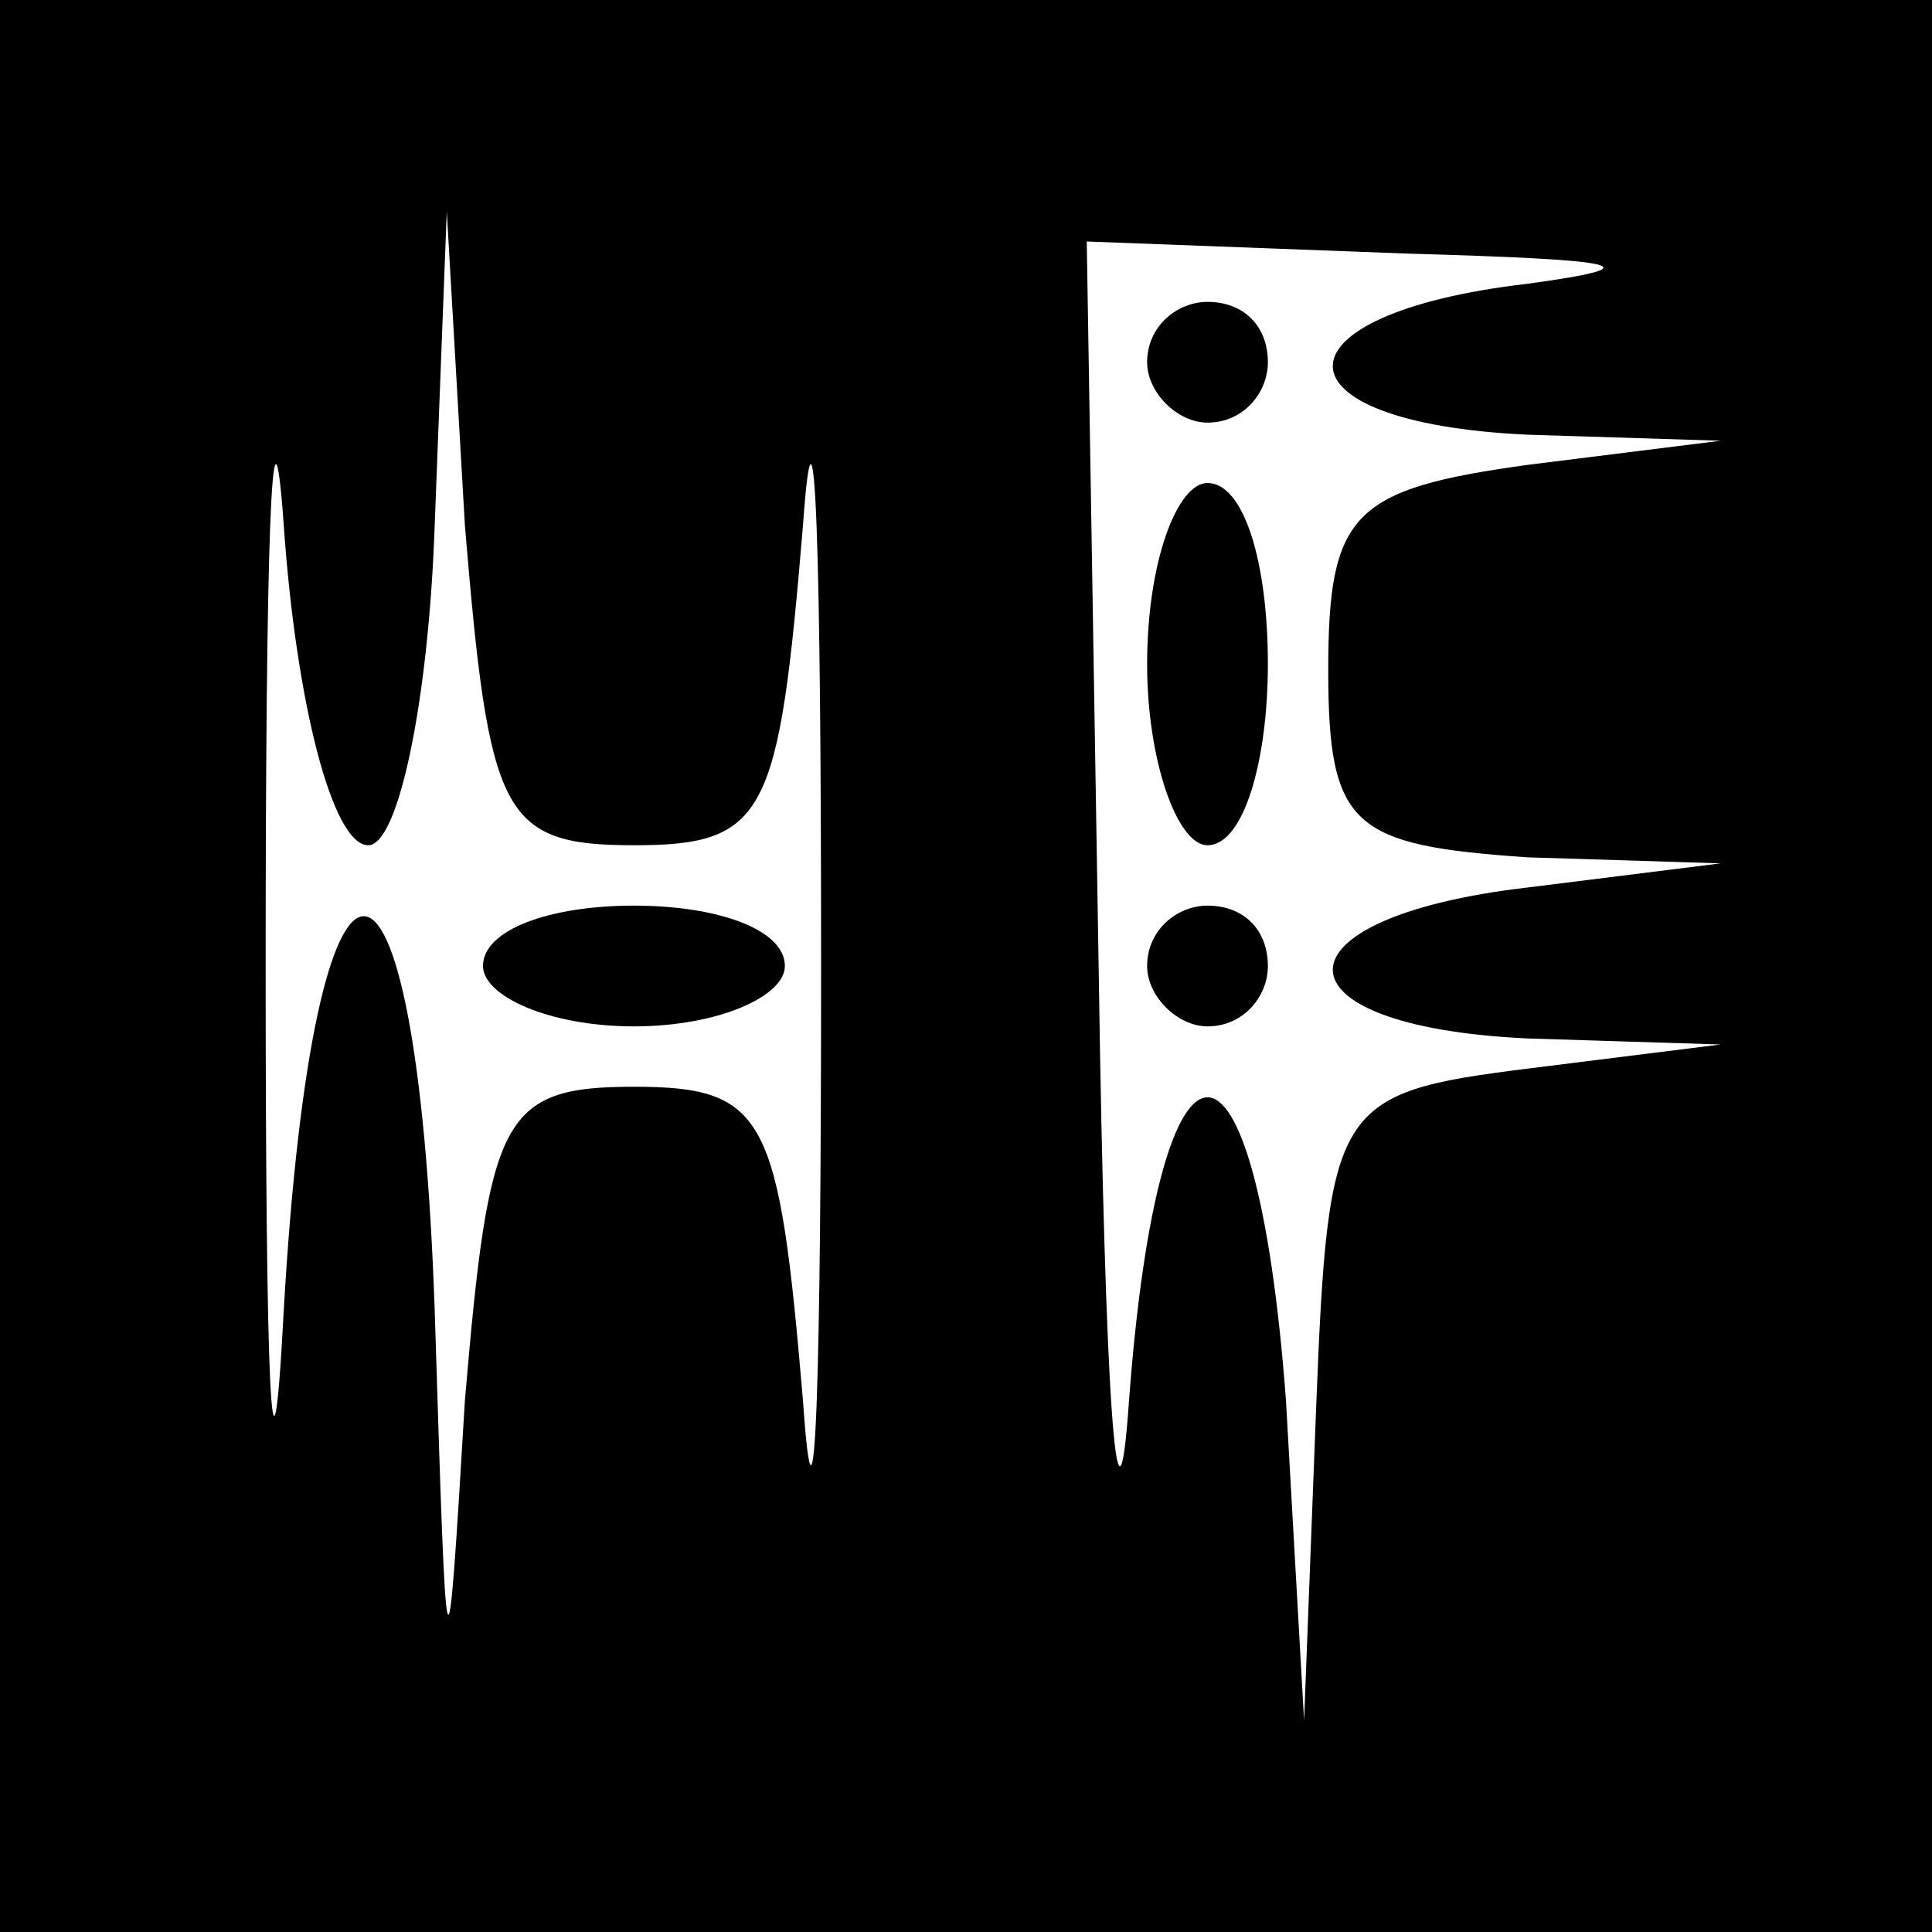 <?xml version="1.0" standalone="no"?>
<!DOCTYPE svg PUBLIC "-//W3C//DTD SVG 20010904//EN"
 "http://www.w3.org/TR/2001/REC-SVG-20010904/DTD/svg10.dtd">
<svg version="1.0" xmlns="http://www.w3.org/2000/svg"
 width="32pt" height="32pt" viewBox="0 0 32 32"
 preserveAspectRatio="xMidYMid meet">

<g transform="translate(0,32) scale(0.1,-0.1)"
fill="#000000" stroke="none">
<path d="M0 160 l0 -160 160 0 160 0 0 160 0 160 -160 0 -160 0 0 -160z m61
20 c5 0 10 24 11 53 l2 52 3 -52 c4 -48 6 -53 28 -53 22 0 24 5 28 53 2 28 3
-4 3 -73 0 -69 -1 -101 -3 -72 -4 47 -6 52 -28 52 -22 0 -24 -5 -28 -52 -3
-50 -3 -49 -5 15 -3 87 -20 87 -25 0 -2 -38 -3 -12 -3 57 0 69 1 101 3 73 2
-29 8 -53 14 -53z m192 93 c-43 -5 -43 -23 0 -25 l32 -1 -32 -4 c-29 -4 -33
-8 -33 -34 0 -26 4 -29 33 -31 l32 -1 -32 -4 c-43 -5 -43 -23 0 -25 l32 -1
-32 -4 c-32 -4 -33 -6 -35 -56 l-2 -52 -3 53 c-5 67 -21 67 -26 0 -2 -29 -4 2
-5 70 l-2 122 53 -2 c35 -1 42 -2 20 -5z"/>
<path d="M80 160 c0 -5 11 -10 25 -10 14 0 25 5 25 10 0 6 -11 10 -25 10 -14
0 -25 -4 -25 -10z"/>
<path d="M190 260 c0 -5 5 -10 10 -10 6 0 10 5 10 10 0 6 -4 10 -10 10 -5 0
-10 -4 -10 -10z"/>
<path d="M190 210 c0 -16 5 -30 10 -30 6 0 10 14 10 30 0 17 -4 30 -10 30 -5
0 -10 -13 -10 -30z"/>
<path d="M190 160 c0 -5 5 -10 10 -10 6 0 10 5 10 10 0 6 -4 10 -10 10 -5 0
-10 -4 -10 -10z"/>
</g>
</svg>
